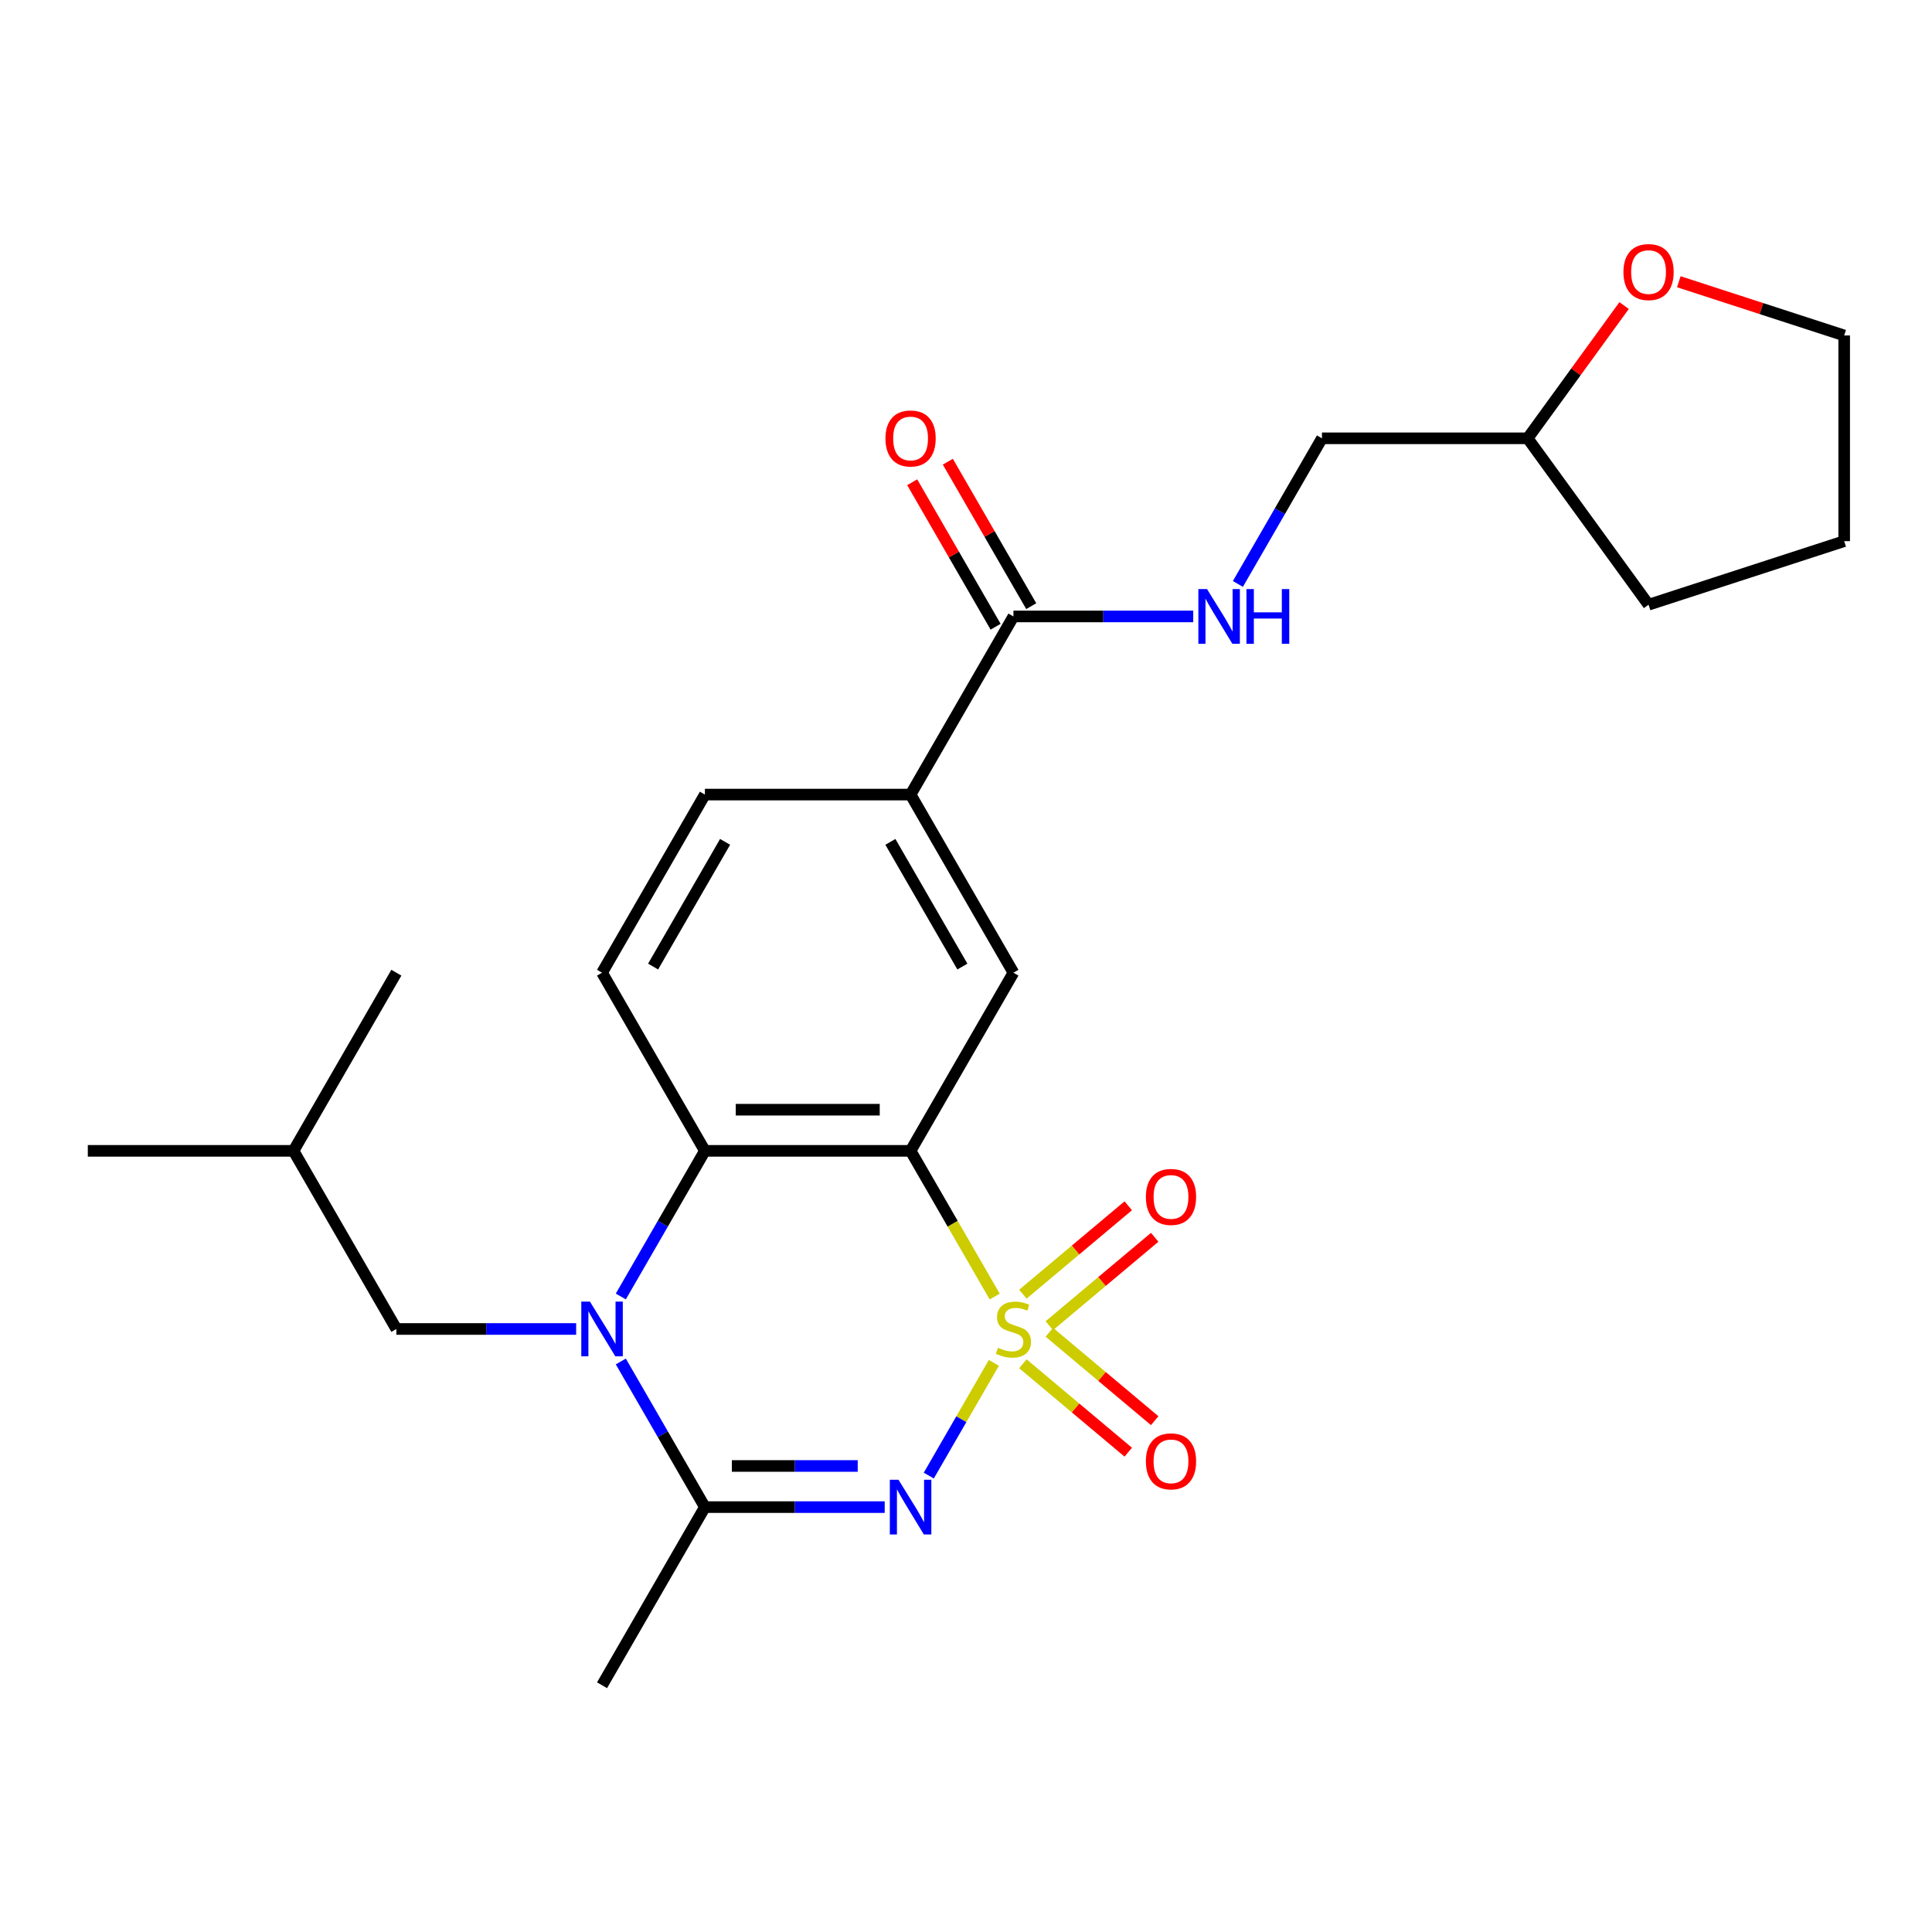 <?xml version='1.0' encoding='iso-8859-1'?>
<svg version='1.1' baseProfile='full'
              xmlns='http://www.w3.org/2000/svg'
                      xmlns:rdkit='http://www.rdkit.org/xml'
                      xmlns:xlink='http://www.w3.org/1999/xlink'
                  xml:space='preserve'
width='1000px' height='1000px' viewBox='0 0 1000 1000'>
<!-- END OF HEADER -->
<rect style='opacity:1.0;fill:#FFFFFF;stroke:none' width='1000' height='1000' x='0' y='0'> </rect>
<path class='bond-0' d='M 514.421,705.419 L 497.578,734.592' style='fill:none;fill-rule:evenodd;stroke:#CCCC00;stroke-width:6px;stroke-linecap:butt;stroke-linejoin:miter;stroke-opacity:1' />
<path class='bond-0' d='M 497.578,734.592 L 480.736,763.764' style='fill:none;fill-rule:evenodd;stroke:#0000FF;stroke-width:6px;stroke-linecap:butt;stroke-linejoin:miter;stroke-opacity:1' />
<path class='bond-1' d='M 514.86,671.096 L 493.088,633.386' style='fill:none;fill-rule:evenodd;stroke:#CCCC00;stroke-width:6px;stroke-linecap:butt;stroke-linejoin:miter;stroke-opacity:1' />
<path class='bond-1' d='M 493.088,633.386 L 471.316,595.676' style='fill:none;fill-rule:evenodd;stroke:#000000;stroke-width:6px;stroke-linecap:butt;stroke-linejoin:miter;stroke-opacity:1' />
<path class='bond-7' d='M 543.134,686.181 L 570.402,663.3' style='fill:none;fill-rule:evenodd;stroke:#CCCC00;stroke-width:6px;stroke-linecap:butt;stroke-linejoin:miter;stroke-opacity:1' />
<path class='bond-7' d='M 570.402,663.3 L 597.671,640.419' style='fill:none;fill-rule:evenodd;stroke:#FF0000;stroke-width:6px;stroke-linecap:butt;stroke-linejoin:miter;stroke-opacity:1' />
<path class='bond-7' d='M 529.447,669.87 L 556.715,646.989' style='fill:none;fill-rule:evenodd;stroke:#CCCC00;stroke-width:6px;stroke-linecap:butt;stroke-linejoin:miter;stroke-opacity:1' />
<path class='bond-7' d='M 556.715,646.989 L 583.984,624.108' style='fill:none;fill-rule:evenodd;stroke:#FF0000;stroke-width:6px;stroke-linecap:butt;stroke-linejoin:miter;stroke-opacity:1' />
<path class='bond-8' d='M 529.447,705.886 L 556.715,728.767' style='fill:none;fill-rule:evenodd;stroke:#CCCC00;stroke-width:6px;stroke-linecap:butt;stroke-linejoin:miter;stroke-opacity:1' />
<path class='bond-8' d='M 556.715,728.767 L 583.984,751.648' style='fill:none;fill-rule:evenodd;stroke:#FF0000;stroke-width:6px;stroke-linecap:butt;stroke-linejoin:miter;stroke-opacity:1' />
<path class='bond-8' d='M 543.134,689.574 L 570.402,712.456' style='fill:none;fill-rule:evenodd;stroke:#CCCC00;stroke-width:6px;stroke-linecap:butt;stroke-linejoin:miter;stroke-opacity:1' />
<path class='bond-8' d='M 570.402,712.456 L 597.671,735.337' style='fill:none;fill-rule:evenodd;stroke:#FF0000;stroke-width:6px;stroke-linecap:butt;stroke-linejoin:miter;stroke-opacity:1' />
<path class='bond-3' d='M 457.914,780.08 L 411.383,780.08' style='fill:none;fill-rule:evenodd;stroke:#0000FF;stroke-width:6px;stroke-linecap:butt;stroke-linejoin:miter;stroke-opacity:1' />
<path class='bond-3' d='M 411.383,780.08 L 364.851,780.08' style='fill:none;fill-rule:evenodd;stroke:#000000;stroke-width:6px;stroke-linecap:butt;stroke-linejoin:miter;stroke-opacity:1' />
<path class='bond-3' d='M 443.955,758.786 L 411.383,758.786' style='fill:none;fill-rule:evenodd;stroke:#0000FF;stroke-width:6px;stroke-linecap:butt;stroke-linejoin:miter;stroke-opacity:1' />
<path class='bond-3' d='M 411.383,758.786 L 378.81,758.786' style='fill:none;fill-rule:evenodd;stroke:#000000;stroke-width:6px;stroke-linecap:butt;stroke-linejoin:miter;stroke-opacity:1' />
<path class='bond-4' d='M 471.316,595.676 L 364.851,595.676' style='fill:none;fill-rule:evenodd;stroke:#000000;stroke-width:6px;stroke-linecap:butt;stroke-linejoin:miter;stroke-opacity:1' />
<path class='bond-4' d='M 455.346,574.383 L 380.82,574.383' style='fill:none;fill-rule:evenodd;stroke:#000000;stroke-width:6px;stroke-linecap:butt;stroke-linejoin:miter;stroke-opacity:1' />
<path class='bond-5' d='M 471.316,595.676 L 524.549,503.474' style='fill:none;fill-rule:evenodd;stroke:#000000;stroke-width:6px;stroke-linecap:butt;stroke-linejoin:miter;stroke-opacity:1' />
<path class='bond-2' d='M 321.33,671.056 L 343.09,633.366' style='fill:none;fill-rule:evenodd;stroke:#0000FF;stroke-width:6px;stroke-linecap:butt;stroke-linejoin:miter;stroke-opacity:1' />
<path class='bond-2' d='M 343.09,633.366 L 364.851,595.676' style='fill:none;fill-rule:evenodd;stroke:#000000;stroke-width:6px;stroke-linecap:butt;stroke-linejoin:miter;stroke-opacity:1' />
<path class='bond-12' d='M 298.216,687.878 L 251.684,687.878' style='fill:none;fill-rule:evenodd;stroke:#0000FF;stroke-width:6px;stroke-linecap:butt;stroke-linejoin:miter;stroke-opacity:1' />
<path class='bond-12' d='M 251.684,687.878 L 205.153,687.878' style='fill:none;fill-rule:evenodd;stroke:#000000;stroke-width:6px;stroke-linecap:butt;stroke-linejoin:miter;stroke-opacity:1' />
<path class='bond-25' d='M 321.33,704.699 L 343.09,742.389' style='fill:none;fill-rule:evenodd;stroke:#0000FF;stroke-width:6px;stroke-linecap:butt;stroke-linejoin:miter;stroke-opacity:1' />
<path class='bond-25' d='M 343.09,742.389 L 364.851,780.08' style='fill:none;fill-rule:evenodd;stroke:#000000;stroke-width:6px;stroke-linecap:butt;stroke-linejoin:miter;stroke-opacity:1' />
<path class='bond-17' d='M 364.851,780.08 L 311.618,872.281' style='fill:none;fill-rule:evenodd;stroke:#000000;stroke-width:6px;stroke-linecap:butt;stroke-linejoin:miter;stroke-opacity:1' />
<path class='bond-10' d='M 364.851,595.676 L 311.618,503.474' style='fill:none;fill-rule:evenodd;stroke:#000000;stroke-width:6px;stroke-linecap:butt;stroke-linejoin:miter;stroke-opacity:1' />
<path class='bond-9' d='M 524.549,503.474 L 471.316,411.273' style='fill:none;fill-rule:evenodd;stroke:#000000;stroke-width:6px;stroke-linecap:butt;stroke-linejoin:miter;stroke-opacity:1' />
<path class='bond-9' d='M 498.123,500.291 L 460.861,435.749' style='fill:none;fill-rule:evenodd;stroke:#000000;stroke-width:6px;stroke-linecap:butt;stroke-linejoin:miter;stroke-opacity:1' />
<path class='bond-6' d='M 524.549,319.071 L 471.316,411.273' style='fill:none;fill-rule:evenodd;stroke:#000000;stroke-width:6px;stroke-linecap:butt;stroke-linejoin:miter;stroke-opacity:1' />
<path class='bond-11' d='M 524.549,319.071 L 571.081,319.071' style='fill:none;fill-rule:evenodd;stroke:#000000;stroke-width:6px;stroke-linecap:butt;stroke-linejoin:miter;stroke-opacity:1' />
<path class='bond-11' d='M 571.081,319.071 L 617.612,319.071' style='fill:none;fill-rule:evenodd;stroke:#0000FF;stroke-width:6px;stroke-linecap:butt;stroke-linejoin:miter;stroke-opacity:1' />
<path class='bond-14' d='M 533.769,313.748 L 512.182,276.358' style='fill:none;fill-rule:evenodd;stroke:#000000;stroke-width:6px;stroke-linecap:butt;stroke-linejoin:miter;stroke-opacity:1' />
<path class='bond-14' d='M 512.182,276.358 L 490.595,238.968' style='fill:none;fill-rule:evenodd;stroke:#FF0000;stroke-width:6px;stroke-linecap:butt;stroke-linejoin:miter;stroke-opacity:1' />
<path class='bond-14' d='M 515.329,324.394 L 493.741,287.004' style='fill:none;fill-rule:evenodd;stroke:#000000;stroke-width:6px;stroke-linecap:butt;stroke-linejoin:miter;stroke-opacity:1' />
<path class='bond-14' d='M 493.741,287.004 L 472.154,249.614' style='fill:none;fill-rule:evenodd;stroke:#FF0000;stroke-width:6px;stroke-linecap:butt;stroke-linejoin:miter;stroke-opacity:1' />
<path class='bond-13' d='M 471.316,411.273 L 364.851,411.273' style='fill:none;fill-rule:evenodd;stroke:#000000;stroke-width:6px;stroke-linecap:butt;stroke-linejoin:miter;stroke-opacity:1' />
<path class='bond-26' d='M 311.618,503.474 L 364.851,411.273' style='fill:none;fill-rule:evenodd;stroke:#000000;stroke-width:6px;stroke-linecap:butt;stroke-linejoin:miter;stroke-opacity:1' />
<path class='bond-26' d='M 338.043,500.291 L 375.306,435.749' style='fill:none;fill-rule:evenodd;stroke:#000000;stroke-width:6px;stroke-linecap:butt;stroke-linejoin:miter;stroke-opacity:1' />
<path class='bond-16' d='M 640.726,302.249 L 662.486,264.559' style='fill:none;fill-rule:evenodd;stroke:#0000FF;stroke-width:6px;stroke-linecap:butt;stroke-linejoin:miter;stroke-opacity:1' />
<path class='bond-16' d='M 662.486,264.559 L 684.247,226.869' style='fill:none;fill-rule:evenodd;stroke:#000000;stroke-width:6px;stroke-linecap:butt;stroke-linejoin:miter;stroke-opacity:1' />
<path class='bond-19' d='M 205.153,687.878 L 151.92,595.676' style='fill:none;fill-rule:evenodd;stroke:#000000;stroke-width:6px;stroke-linecap:butt;stroke-linejoin:miter;stroke-opacity:1' />
<path class='bond-15' d='M 840.633,158.159 L 815.673,192.514' style='fill:none;fill-rule:evenodd;stroke:#FF0000;stroke-width:6px;stroke-linecap:butt;stroke-linejoin:miter;stroke-opacity:1' />
<path class='bond-15' d='M 815.673,192.514 L 790.712,226.869' style='fill:none;fill-rule:evenodd;stroke:#000000;stroke-width:6px;stroke-linecap:butt;stroke-linejoin:miter;stroke-opacity:1' />
<path class='bond-20' d='M 868.953,145.826 L 911.749,159.731' style='fill:none;fill-rule:evenodd;stroke:#FF0000;stroke-width:6px;stroke-linecap:butt;stroke-linejoin:miter;stroke-opacity:1' />
<path class='bond-20' d='M 911.749,159.731 L 954.545,173.637' style='fill:none;fill-rule:evenodd;stroke:#000000;stroke-width:6px;stroke-linecap:butt;stroke-linejoin:miter;stroke-opacity:1' />
<path class='bond-18' d='M 684.247,226.869 L 790.712,226.869' style='fill:none;fill-rule:evenodd;stroke:#000000;stroke-width:6px;stroke-linecap:butt;stroke-linejoin:miter;stroke-opacity:1' />
<path class='bond-21' d='M 790.712,226.869 L 853.291,313.002' style='fill:none;fill-rule:evenodd;stroke:#000000;stroke-width:6px;stroke-linecap:butt;stroke-linejoin:miter;stroke-opacity:1' />
<path class='bond-22' d='M 151.92,595.676 L 45.455,595.676' style='fill:none;fill-rule:evenodd;stroke:#000000;stroke-width:6px;stroke-linecap:butt;stroke-linejoin:miter;stroke-opacity:1' />
<path class='bond-23' d='M 151.92,595.676 L 205.153,503.474' style='fill:none;fill-rule:evenodd;stroke:#000000;stroke-width:6px;stroke-linecap:butt;stroke-linejoin:miter;stroke-opacity:1' />
<path class='bond-27' d='M 954.545,173.637 L 954.545,280.102' style='fill:none;fill-rule:evenodd;stroke:#000000;stroke-width:6px;stroke-linecap:butt;stroke-linejoin:miter;stroke-opacity:1' />
<path class='bond-24' d='M 853.291,313.002 L 954.545,280.102' style='fill:none;fill-rule:evenodd;stroke:#000000;stroke-width:6px;stroke-linecap:butt;stroke-linejoin:miter;stroke-opacity:1' />
<path  class='atom-0' d='M 516.549 697.598
Q 516.869 697.718, 518.189 698.278
Q 519.509 698.838, 520.949 699.198
Q 522.429 699.518, 523.869 699.518
Q 526.549 699.518, 528.109 698.238
Q 529.669 696.918, 529.669 694.638
Q 529.669 693.078, 528.869 692.118
Q 528.109 691.158, 526.909 690.638
Q 525.709 690.118, 523.709 689.518
Q 521.189 688.758, 519.669 688.038
Q 518.189 687.318, 517.109 685.798
Q 516.069 684.278, 516.069 681.718
Q 516.069 678.158, 518.469 675.958
Q 520.909 673.758, 525.709 673.758
Q 528.989 673.758, 532.709 675.318
L 531.789 678.398
Q 528.389 676.998, 525.829 676.998
Q 523.069 676.998, 521.549 678.158
Q 520.029 679.278, 520.069 681.238
Q 520.069 682.758, 520.829 683.678
Q 521.629 684.598, 522.749 685.118
Q 523.909 685.638, 525.829 686.238
Q 528.389 687.038, 529.909 687.838
Q 531.429 688.638, 532.509 690.278
Q 533.629 691.878, 533.629 694.638
Q 533.629 698.558, 530.989 700.678
Q 528.389 702.758, 524.029 702.758
Q 521.509 702.758, 519.589 702.198
Q 517.709 701.678, 515.469 700.758
L 516.549 697.598
' fill='#CCCC00'/>
<path  class='atom-1' d='M 465.056 765.92
L 474.336 780.92
Q 475.256 782.4, 476.736 785.08
Q 478.216 787.76, 478.296 787.92
L 478.296 765.92
L 482.056 765.92
L 482.056 794.24
L 478.176 794.24
L 468.216 777.84
Q 467.056 775.92, 465.816 773.72
Q 464.616 771.52, 464.256 770.84
L 464.256 794.24
L 460.576 794.24
L 460.576 765.92
L 465.056 765.92
' fill='#0000FF'/>
<path  class='atom-3' d='M 305.358 673.718
L 314.638 688.718
Q 315.558 690.198, 317.038 692.878
Q 318.518 695.558, 318.598 695.718
L 318.598 673.718
L 322.358 673.718
L 322.358 702.038
L 318.478 702.038
L 308.518 685.638
Q 307.358 683.718, 306.118 681.518
Q 304.918 679.318, 304.558 678.638
L 304.558 702.038
L 300.878 702.038
L 300.878 673.718
L 305.358 673.718
' fill='#0000FF'/>
<path  class='atom-8' d='M 593.106 619.523
Q 593.106 612.723, 596.466 608.923
Q 599.826 605.123, 606.106 605.123
Q 612.386 605.123, 615.746 608.923
Q 619.106 612.723, 619.106 619.523
Q 619.106 626.403, 615.706 630.323
Q 612.306 634.203, 606.106 634.203
Q 599.866 634.203, 596.466 630.323
Q 593.106 626.443, 593.106 619.523
M 606.106 631.003
Q 610.426 631.003, 612.746 628.123
Q 615.106 625.203, 615.106 619.523
Q 615.106 613.963, 612.746 611.163
Q 610.426 608.323, 606.106 608.323
Q 601.786 608.323, 599.426 611.123
Q 597.106 613.923, 597.106 619.523
Q 597.106 625.243, 599.426 628.123
Q 601.786 631.003, 606.106 631.003
' fill='#FF0000'/>
<path  class='atom-9' d='M 593.106 756.392
Q 593.106 749.592, 596.466 745.792
Q 599.826 741.992, 606.106 741.992
Q 612.386 741.992, 615.746 745.792
Q 619.106 749.592, 619.106 756.392
Q 619.106 763.272, 615.706 767.192
Q 612.306 771.072, 606.106 771.072
Q 599.866 771.072, 596.466 767.192
Q 593.106 763.312, 593.106 756.392
M 606.106 767.872
Q 610.426 767.872, 612.746 764.992
Q 615.106 762.072, 615.106 756.392
Q 615.106 750.832, 612.746 748.032
Q 610.426 745.192, 606.106 745.192
Q 601.786 745.192, 599.426 747.992
Q 597.106 750.792, 597.106 756.392
Q 597.106 762.112, 599.426 764.992
Q 601.786 767.872, 606.106 767.872
' fill='#FF0000'/>
<path  class='atom-12' d='M 624.754 304.911
L 634.034 319.911
Q 634.954 321.391, 636.434 324.071
Q 637.914 326.751, 637.994 326.911
L 637.994 304.911
L 641.754 304.911
L 641.754 333.231
L 637.874 333.231
L 627.914 316.831
Q 626.754 314.911, 625.514 312.711
Q 624.314 310.511, 623.954 309.831
L 623.954 333.231
L 620.274 333.231
L 620.274 304.911
L 624.754 304.911
' fill='#0000FF'/>
<path  class='atom-12' d='M 645.154 304.911
L 648.994 304.911
L 648.994 316.951
L 663.474 316.951
L 663.474 304.911
L 667.314 304.911
L 667.314 333.231
L 663.474 333.231
L 663.474 320.151
L 648.994 320.151
L 648.994 333.231
L 645.154 333.231
L 645.154 304.911
' fill='#0000FF'/>
<path  class='atom-15' d='M 458.316 226.949
Q 458.316 220.149, 461.676 216.349
Q 465.036 212.549, 471.316 212.549
Q 477.596 212.549, 480.956 216.349
Q 484.316 220.149, 484.316 226.949
Q 484.316 233.829, 480.916 237.749
Q 477.516 241.629, 471.316 241.629
Q 465.076 241.629, 461.676 237.749
Q 458.316 233.869, 458.316 226.949
M 471.316 238.429
Q 475.636 238.429, 477.956 235.549
Q 480.316 232.629, 480.316 226.949
Q 480.316 221.389, 477.956 218.589
Q 475.636 215.749, 471.316 215.749
Q 466.996 215.749, 464.636 218.549
Q 462.316 221.349, 462.316 226.949
Q 462.316 232.669, 464.636 235.549
Q 466.996 238.429, 471.316 238.429
' fill='#FF0000'/>
<path  class='atom-16' d='M 840.291 140.817
Q 840.291 134.017, 843.651 130.217
Q 847.011 126.417, 853.291 126.417
Q 859.571 126.417, 862.931 130.217
Q 866.291 134.017, 866.291 140.817
Q 866.291 147.697, 862.891 151.617
Q 859.491 155.497, 853.291 155.497
Q 847.051 155.497, 843.651 151.617
Q 840.291 147.737, 840.291 140.817
M 853.291 152.297
Q 857.611 152.297, 859.931 149.417
Q 862.291 146.497, 862.291 140.817
Q 862.291 135.257, 859.931 132.457
Q 857.611 129.617, 853.291 129.617
Q 848.971 129.617, 846.611 132.417
Q 844.291 135.217, 844.291 140.817
Q 844.291 146.537, 846.611 149.417
Q 848.971 152.297, 853.291 152.297
' fill='#FF0000'/>
</svg>
